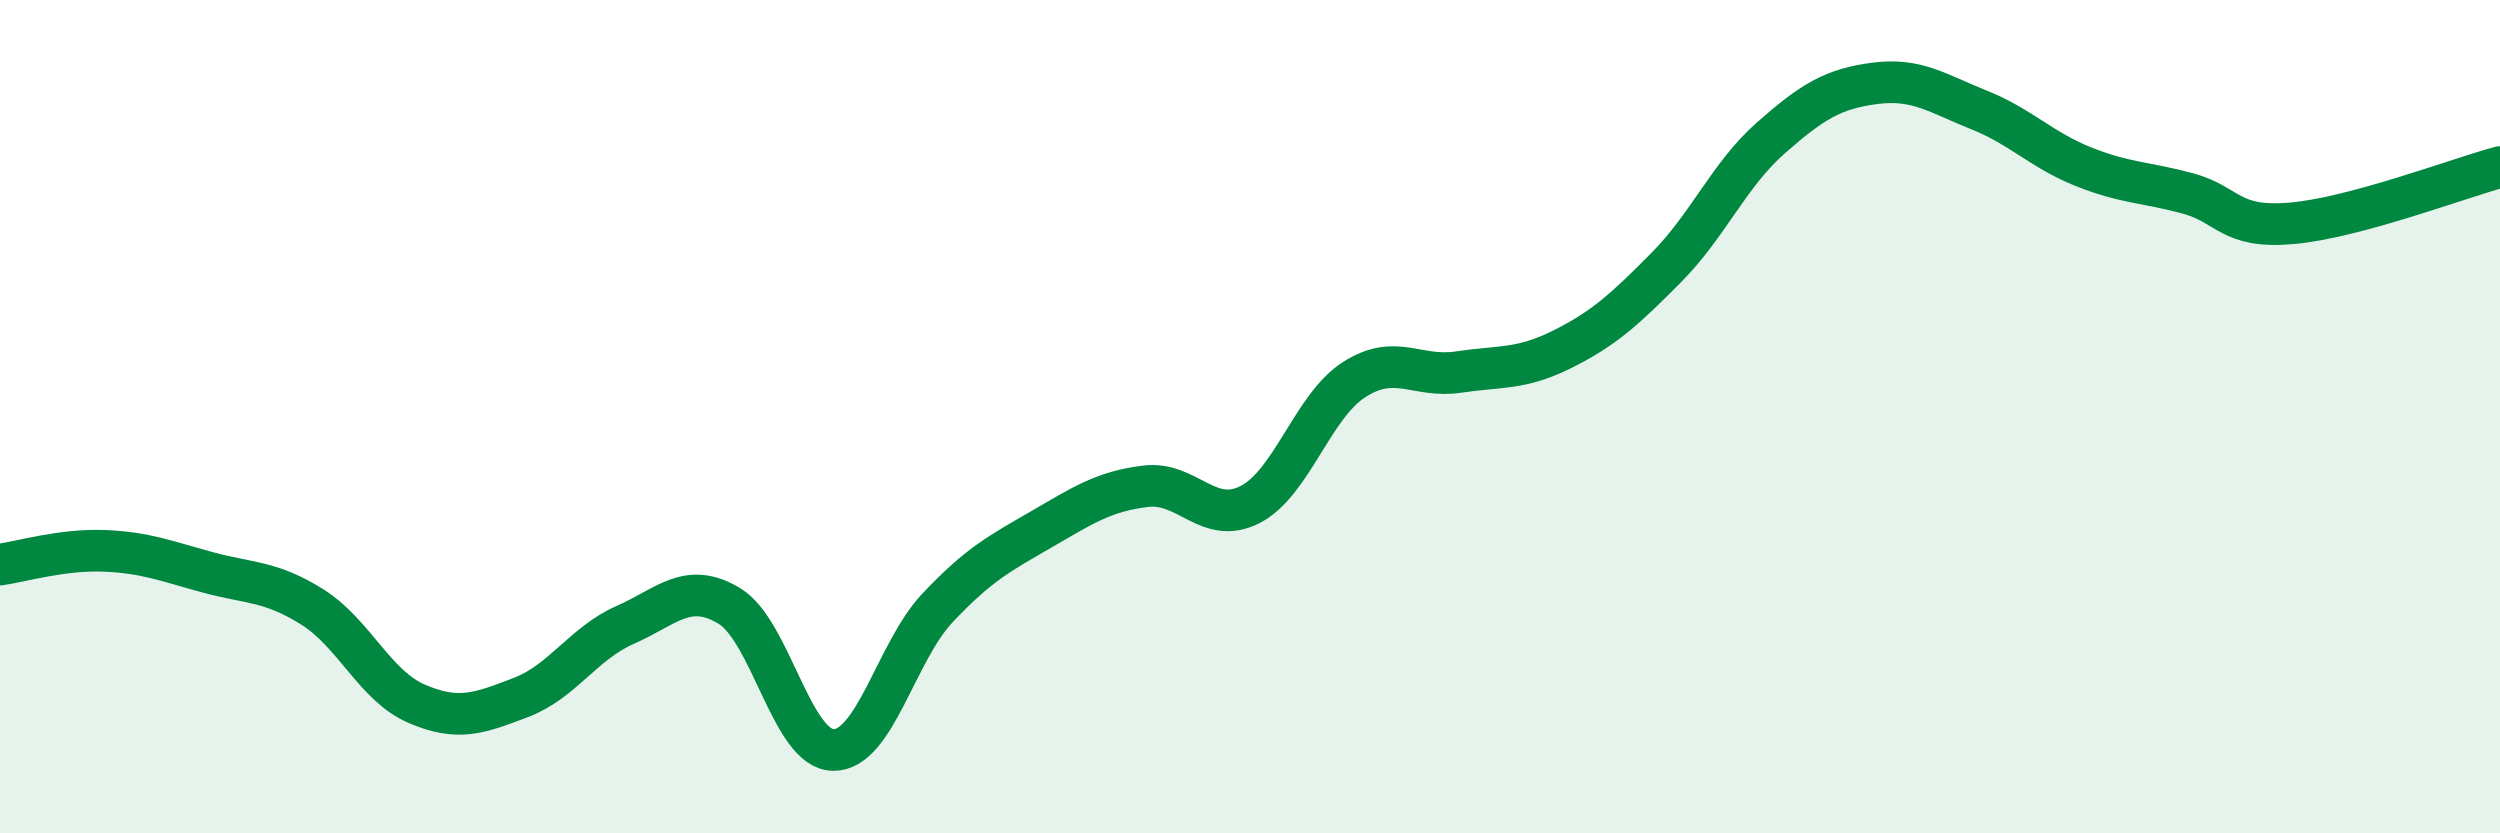 
    <svg width="60" height="20" viewBox="0 0 60 20" xmlns="http://www.w3.org/2000/svg">
      <path
        d="M 0,13.55 C 0.5,13.48 1.5,13.18 2.5,13.22 C 3.5,13.26 4,13.47 5,13.74 C 6,14.01 6.5,13.94 7.5,14.57 C 8.5,15.2 9,16.46 10,16.89 C 11,17.32 11.5,17.12 12.5,16.74 C 13.5,16.36 14,15.44 15,15 C 16,14.56 16.5,13.94 17.5,14.54 C 18.5,15.14 19,17.99 20,18 C 21,18.01 21.5,15.65 22.5,14.59 C 23.5,13.53 24,13.28 25,12.7 C 26,12.12 26.5,11.79 27.5,11.67 C 28.5,11.55 29,12.62 30,12.11 C 31,11.6 31.5,9.75 32.5,9.11 C 33.5,8.47 34,9.08 35,8.93 C 36,8.78 36.5,8.88 37.5,8.38 C 38.5,7.88 39,7.42 40,6.41 C 41,5.4 41.5,4.19 42.5,3.31 C 43.5,2.43 44,2.13 45,2 C 46,1.87 46.5,2.24 47.5,2.64 C 48.5,3.04 49,3.6 50,4 C 51,4.4 51.5,4.37 52.5,4.64 C 53.5,4.91 53.5,5.49 55,5.36 C 56.5,5.23 59,4.28 60,4.01L60 20L0 20Z"
        fill="#008740"
        opacity="0.1"
        stroke-linecap="round"
        stroke-linejoin="round"
      />
      <path
        d="M 0,13.55 C 0.5,13.48 1.5,13.18 2.5,13.22 C 3.5,13.26 4,13.47 5,13.74 C 6,14.01 6.5,13.94 7.5,14.57 C 8.5,15.2 9,16.46 10,16.89 C 11,17.32 11.5,17.12 12.5,16.74 C 13.5,16.36 14,15.44 15,15 C 16,14.56 16.5,13.94 17.5,14.54 C 18.5,15.14 19,17.99 20,18 C 21,18.01 21.5,15.65 22.5,14.59 C 23.5,13.53 24,13.28 25,12.7 C 26,12.12 26.5,11.79 27.5,11.67 C 28.5,11.55 29,12.62 30,12.11 C 31,11.6 31.5,9.75 32.5,9.11 C 33.5,8.47 34,9.08 35,8.93 C 36,8.78 36.5,8.88 37.5,8.38 C 38.5,7.88 39,7.42 40,6.41 C 41,5.4 41.5,4.19 42.5,3.31 C 43.5,2.43 44,2.13 45,2 C 46,1.87 46.5,2.24 47.5,2.64 C 48.5,3.04 49,3.6 50,4 C 51,4.4 51.5,4.37 52.5,4.64 C 53.5,4.91 53.5,5.49 55,5.36 C 56.5,5.23 59,4.28 60,4.01"
        stroke="#008740"
        stroke-width="1"
        fill="none"
        stroke-linecap="round"
        stroke-linejoin="round"
      />
    </svg>
  